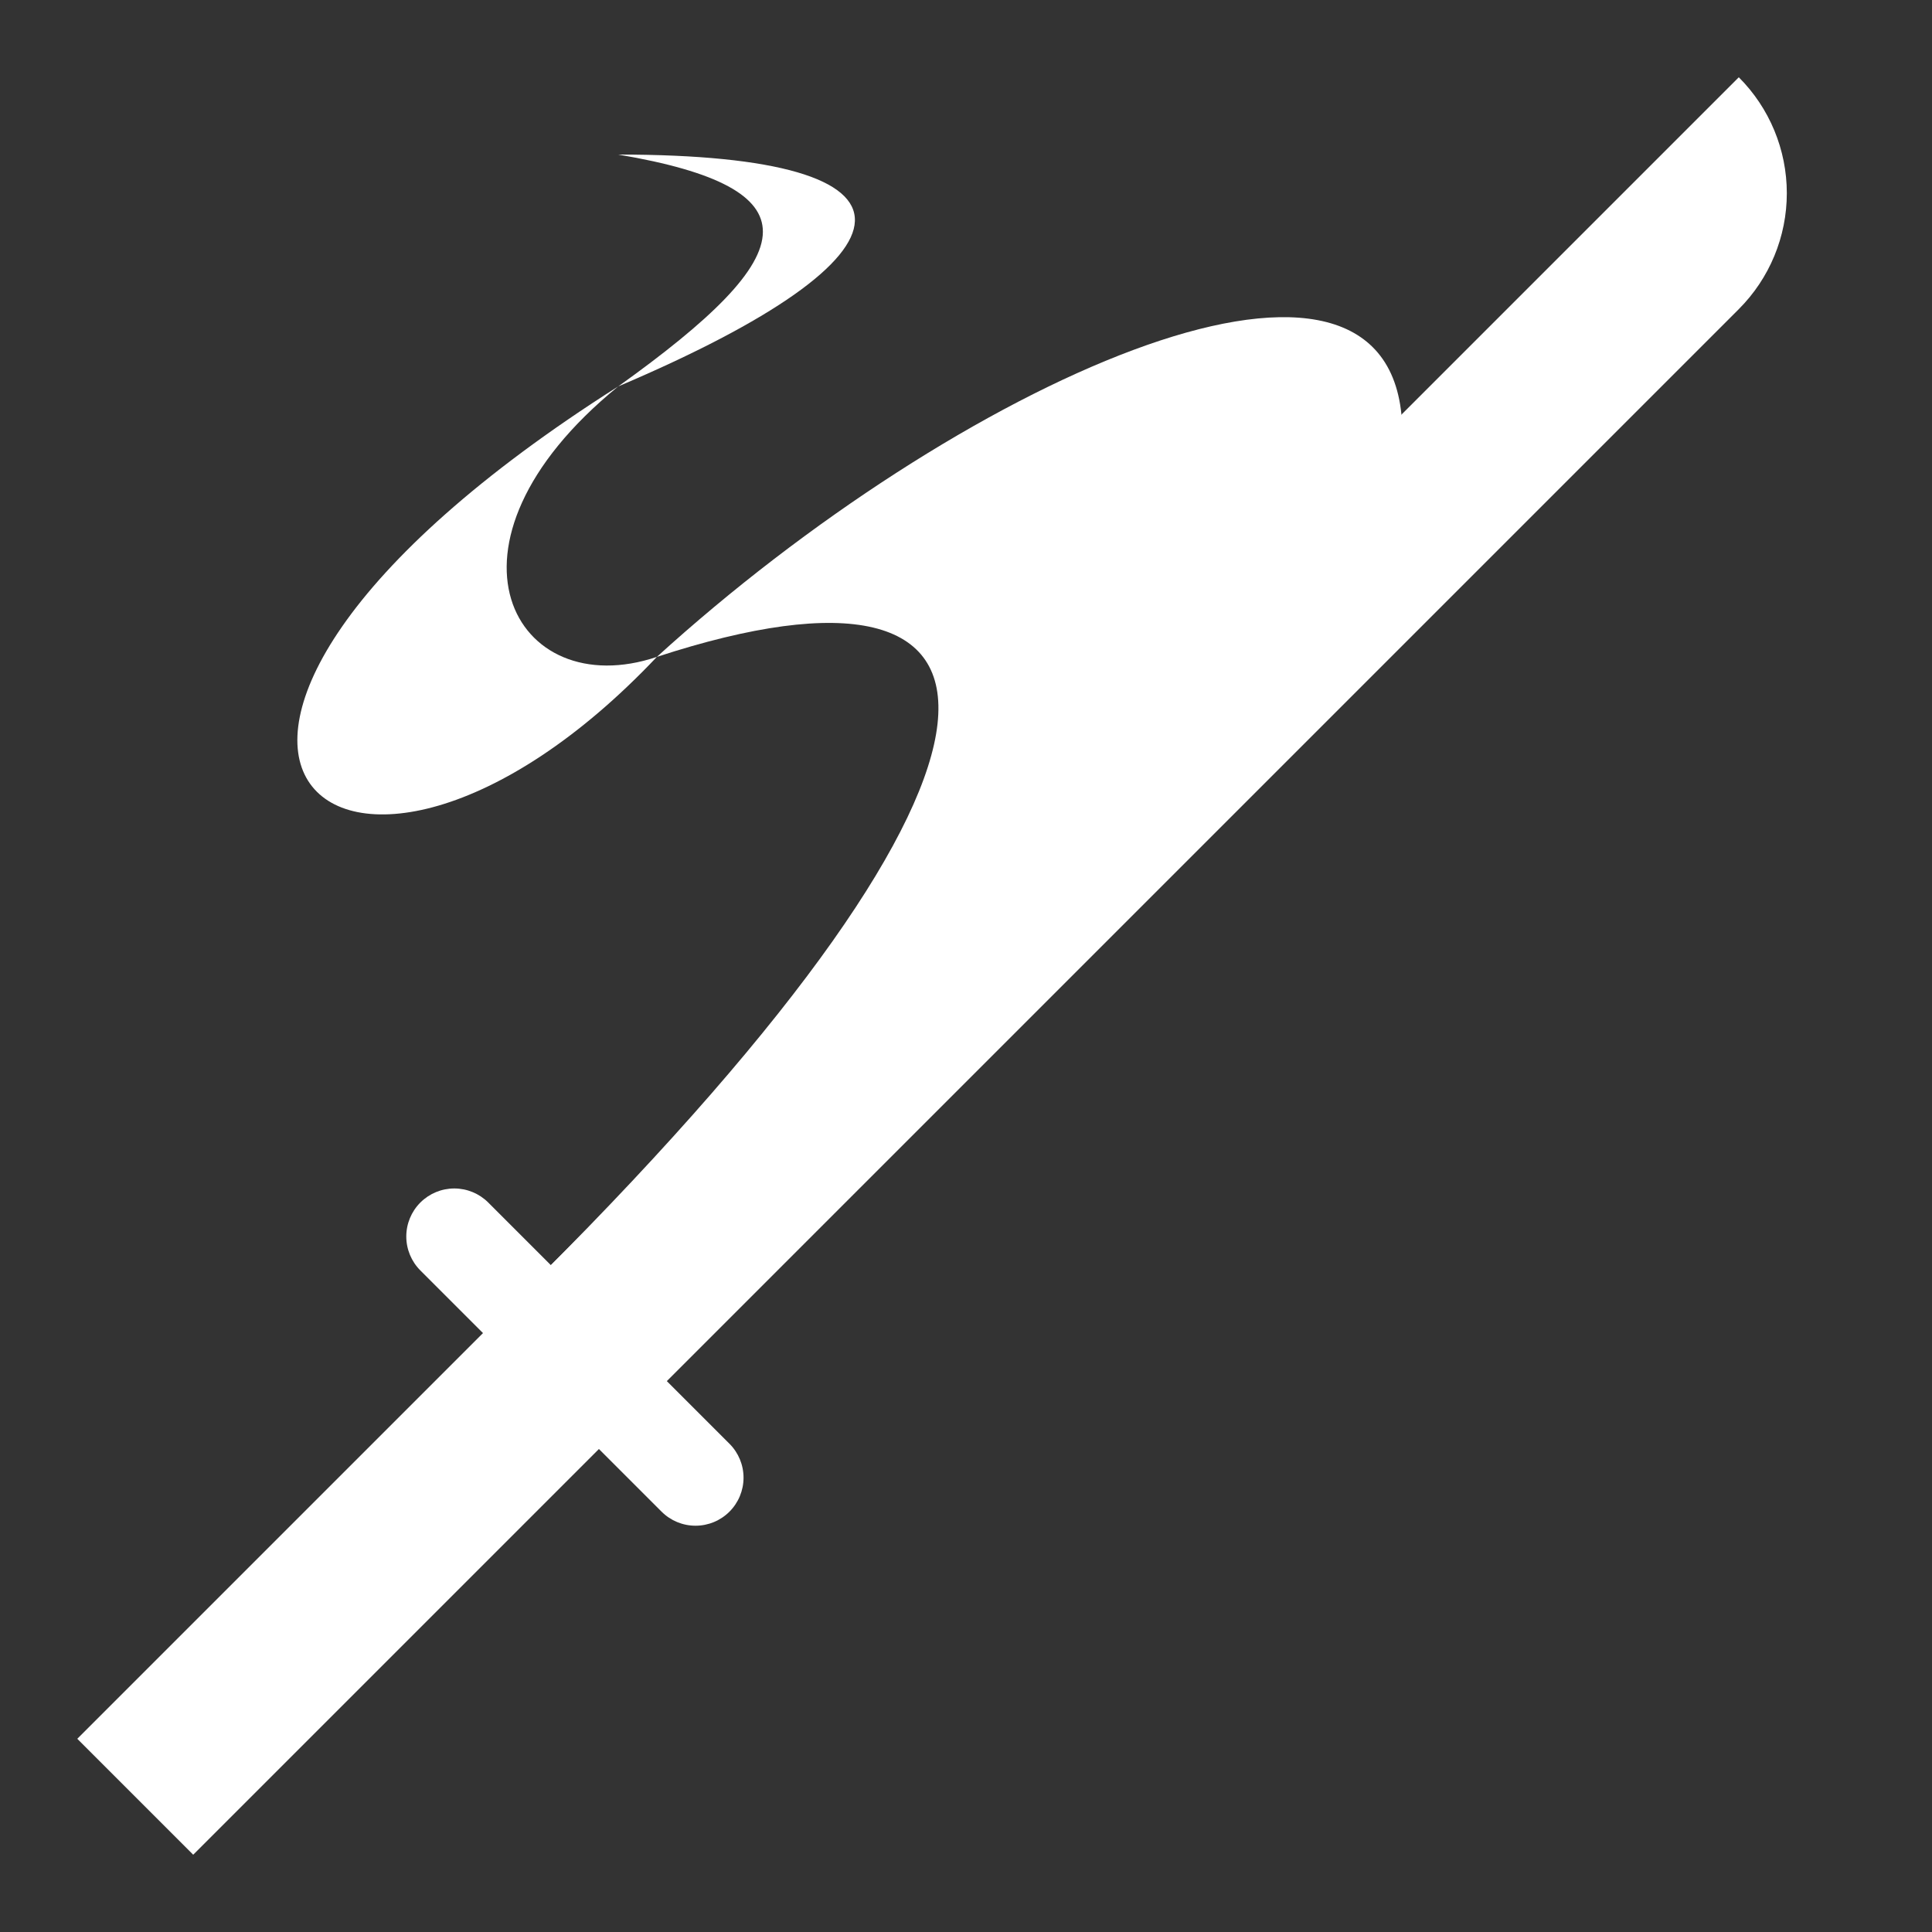 <?xml version="1.0" encoding="UTF-8" standalone="no"?>
<!DOCTYPE svg PUBLIC "-//W3C//DTD SVG 1.1//EN" "http://www.w3.org/Graphics/SVG/1.1/DTD/svg11.dtd">
<svg width="100%" height="100%" viewBox="0 0 500 500" version="1.1" xmlns="http://www.w3.org/2000/svg" xmlns:xlink="http://www.w3.org/1999/xlink" xml:space="preserve" xmlns:serif="http://www.serif.com/" style="fill-rule:evenodd;clip-rule:evenodd;stroke-linejoin:round;stroke-miterlimit:2;">
    <rect x="0" y="0" width="500" height="500" fill="#333333" stroke="none"/>
    <g id="w_youtou">
        <g transform="matrix(1,0,0,1,3.55271e-15,0.001)">
            <path d="M124.999,344.999L108.787,328.787C106.456,326.456 105.147,323.296 105.147,320C105.147,316.704 106.456,313.544 108.787,311.213C111.117,308.883 114.278,307.573 117.574,307.573C120.869,307.573 124.03,308.883 126.36,311.213L142.573,327.426L450,19.999C457.957,27.956 462.427,38.747 462.427,50C462.427,61.253 457.957,72.044 450,80.001L172.574,357.427L188.787,373.64C191.117,375.97 192.427,379.131 192.427,382.426C192.427,385.722 191.117,388.883 188.787,391.213C186.456,393.544 183.296,394.853 180,394.853C176.704,394.853 173.544,393.544 171.213,391.213L155.001,375.001L50.001,480L20,449.999L124.999,344.999Z" style="fill:white;"/>
        </g>
        <g transform="matrix(-6.12323e-17,-1,1,-6.12323e-17,-50,550)">
            <path d="M442.697,412.697C500.347,406.919 450.536,297.561 380,220C412.303,318.883 354.802,324.802 220,190C238.225,231.765 387.761,388.208 442.697,412.697Z" style="fill:white;"/>
        </g>
        <g transform="matrix(1,0,0,1,-30,72.193)">
            <path d="M200,97.807C118.335,184.171 44.255,120.223 190,27.807C139.624,68.836 163.139,110.226 200,97.807Z" style="fill:white;"/>
        </g>
        <path d="M160,100C183.794,82.975 197.392,69.905 197.433,60C197.471,50.828 185.883,44.37 160,40C243.013,40 240.31,65.886 160,100Z" style="fill:white;"/>
    </g>
</svg>
